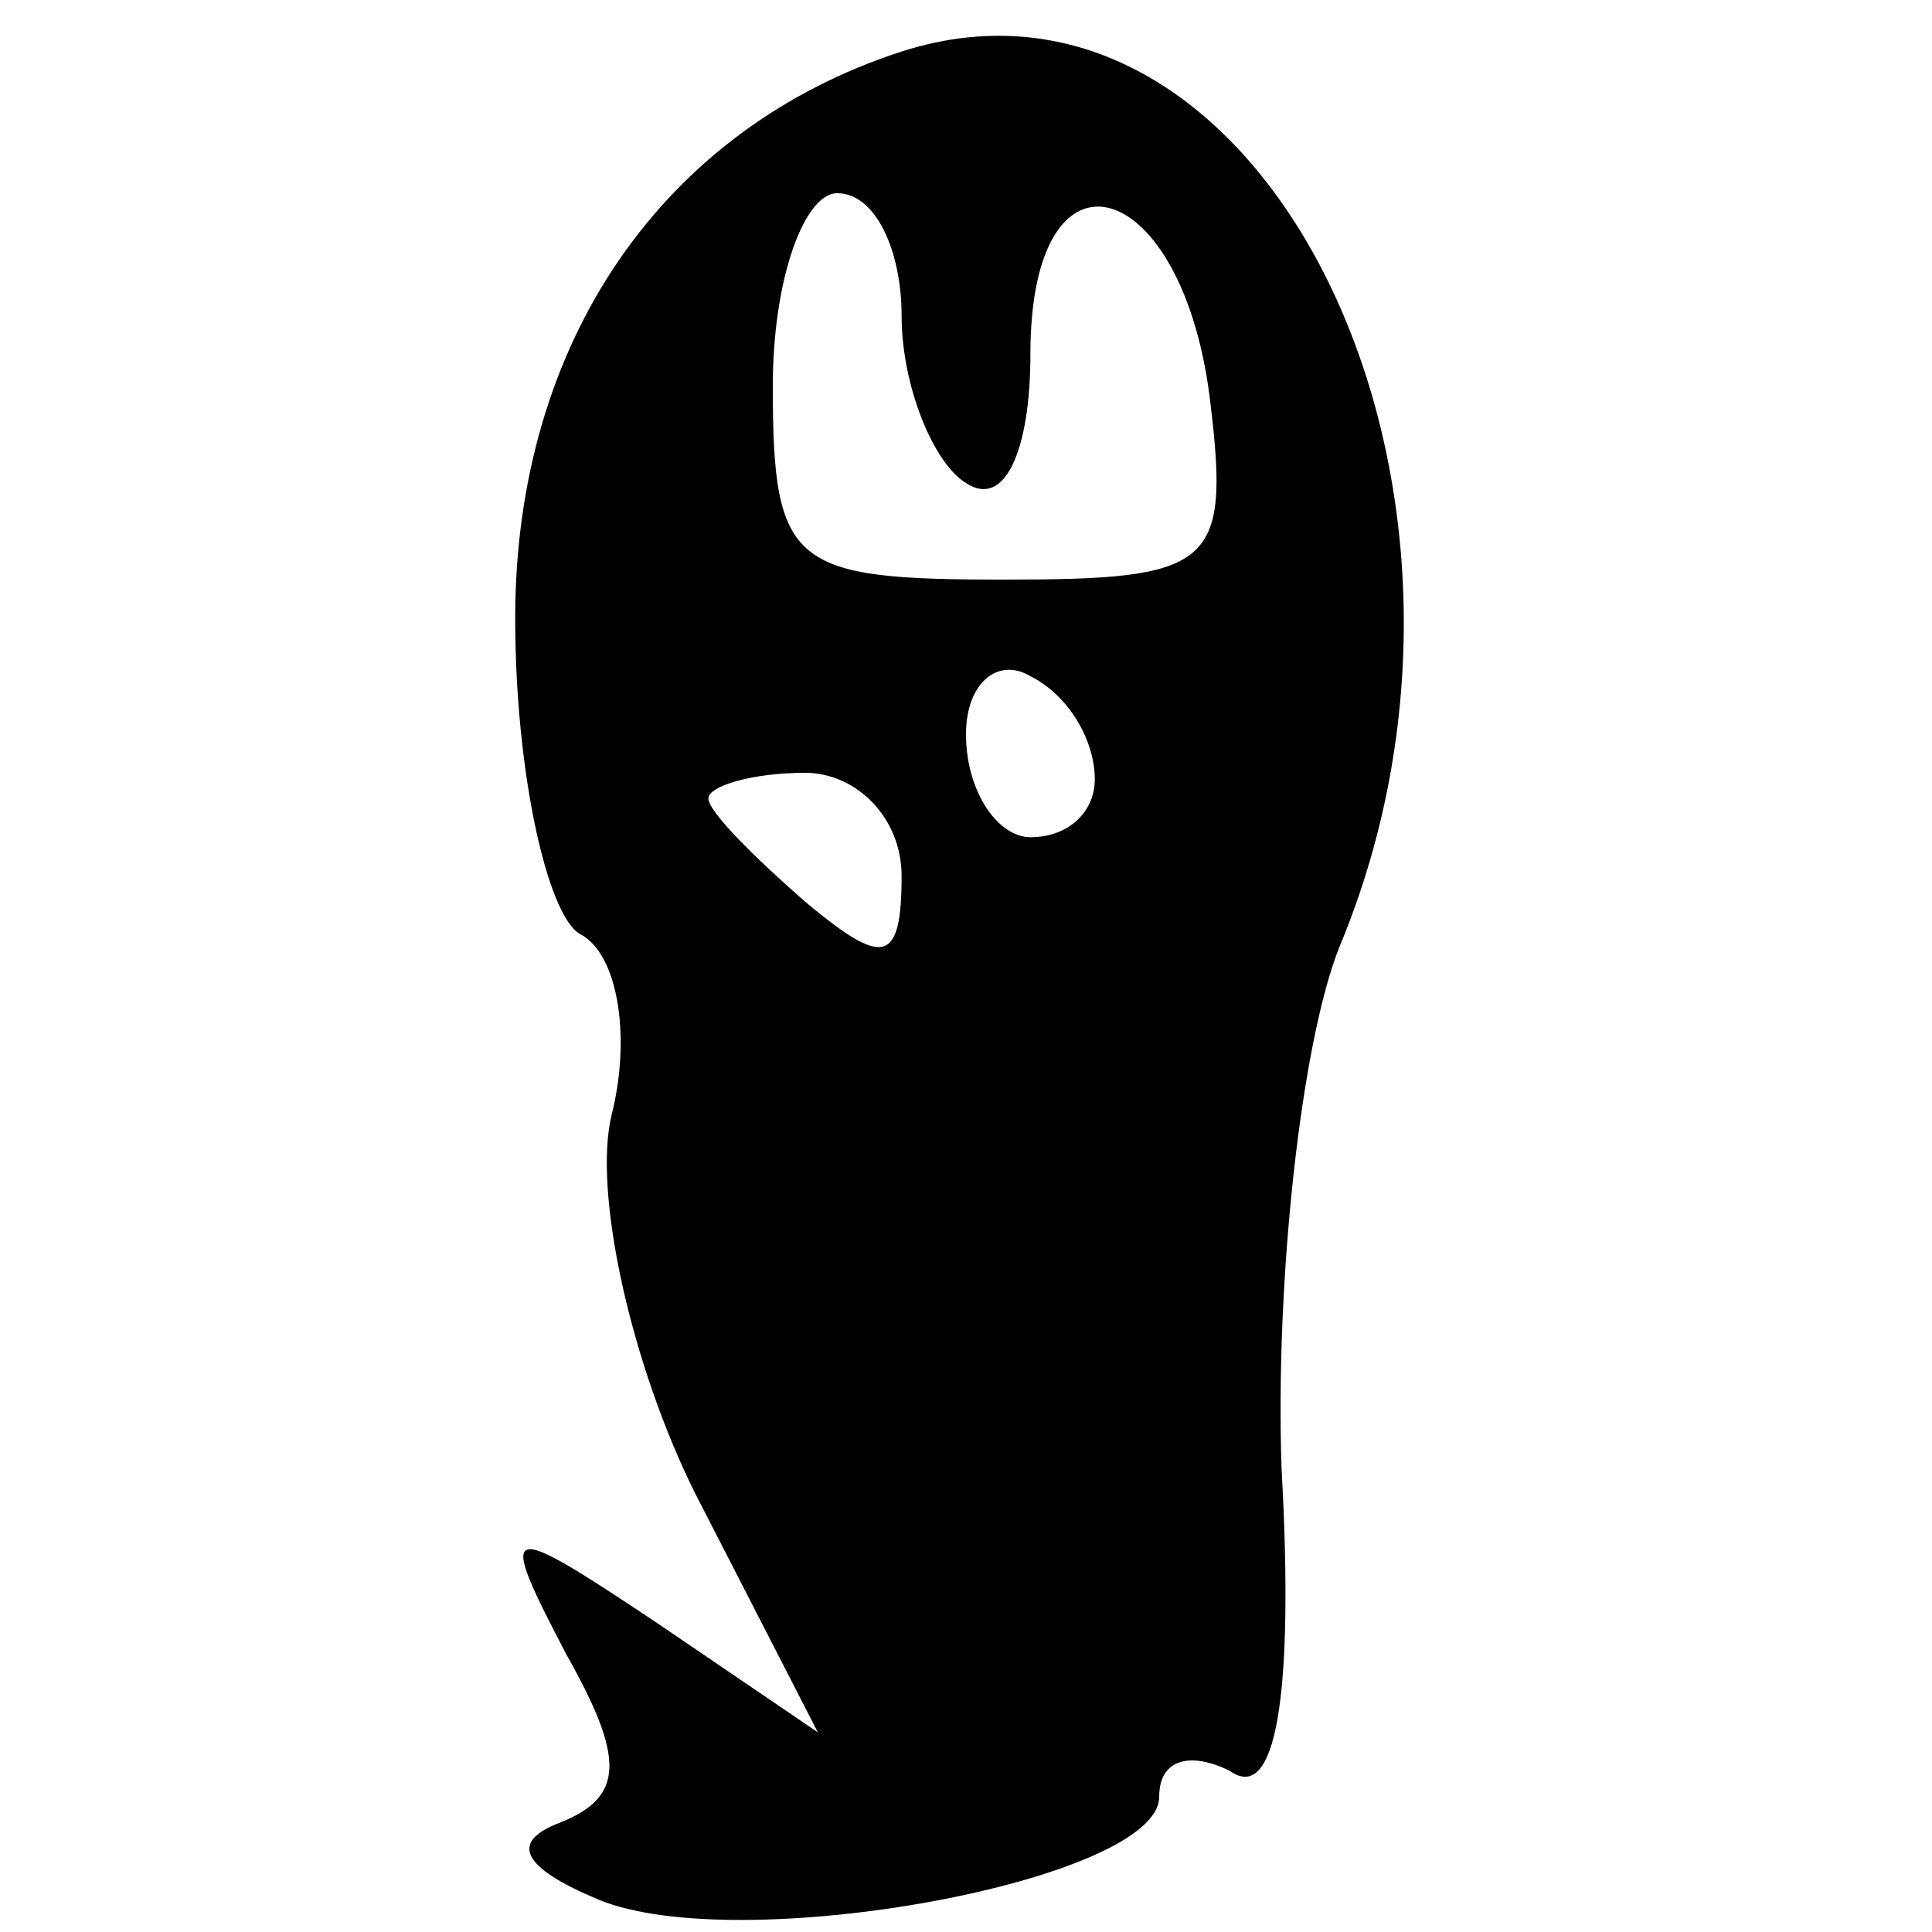 <?xml version="1.0" standalone="no"?>
<!DOCTYPE svg PUBLIC "-//W3C//DTD SVG 20010904//EN"
 "http://www.w3.org/TR/2001/REC-SVG-20010904/DTD/svg10.dtd">
<svg version="1.0" xmlns="http://www.w3.org/2000/svg"
 width="30pt" height="30pt" viewBox="0 0 30 30"
 preserveAspectRatio="xMidYMid meet">

<g transform="translate(0,30) scale(0.1,-0.1)"
fill="#000000" stroke="none">
<path d="M140 292 c-37 -12 -60 -45 -60 -88 0 -24 5 -46 10 -49 6 -3 8 -16 5
-28 -3 -12 3 -39 13 -59 l19 -37 -25 17 c-24 16 -25 16 -14 -5 9 -16 9 -22 -1
-26 -8 -3 -6 -7 6 -12 22 -9 87 3 87 16 0 6 5 7 11 4 7 -5 10 11 8 47 -1 29 3
66 9 81 30 72 -12 157 -68 139z m0 -41 c0 -11 5 -23 10 -26 6 -4 10 5 10 20 0
35 24 28 28 -8 3 -25 0 -27 -32 -27 -33 0 -36 2 -36 30 0 17 5 30 10 30 6 0
10 -9 10 -19z m30 -72 c0 -5 -4 -9 -10 -9 -5 0 -10 7 -10 16 0 8 5 12 10 9 6
-3 10 -10 10 -16z m-30 -15 c0 -14 -3 -14 -15 -4 -8 7 -15 14 -15 16 0 2 7 4
15 4 8 0 15 -7 15 -16z"/>
</g>
</svg>
